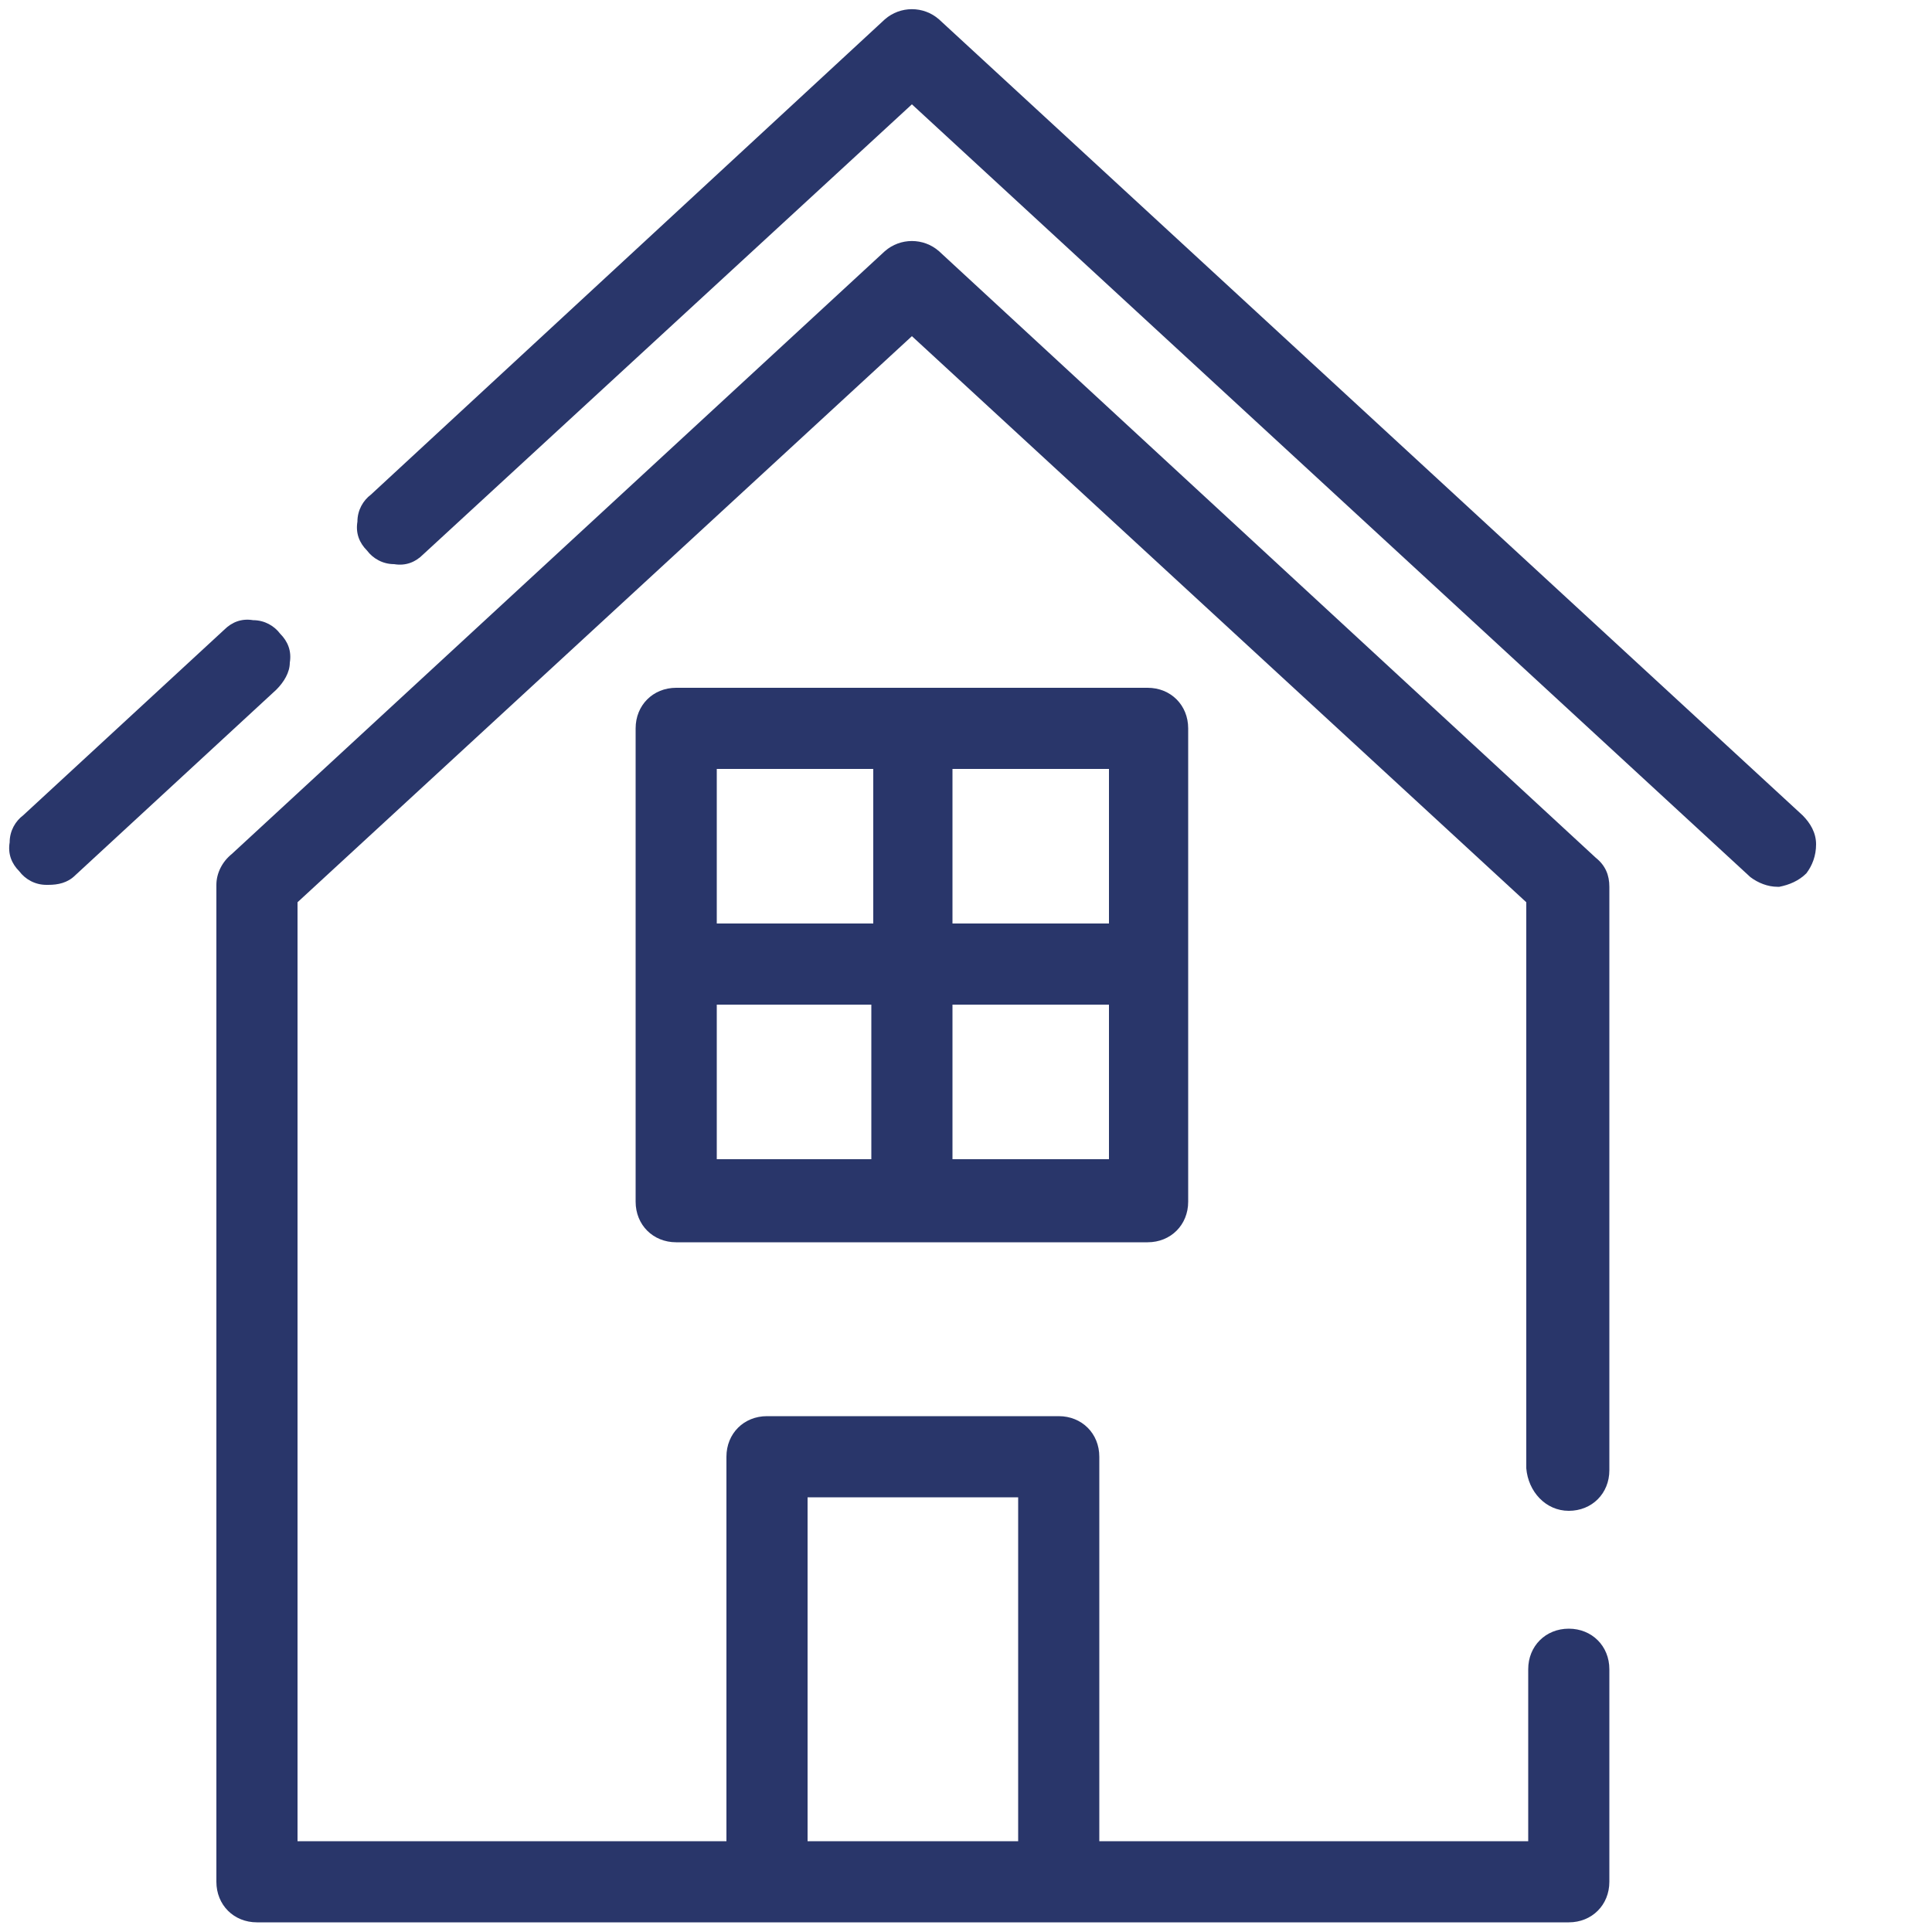 <?xml version="1.0" encoding="utf-8"?>
<!-- Generator: Adobe Illustrator 28.7.2, SVG Export Plug-In . SVG Version: 9.03 Build 54978)  -->
<!DOCTYPE svg PUBLIC "-//W3C//DTD SVG 1.1 Tiny//EN" "http://www.w3.org/Graphics/SVG/1.1/DTD/svg11-tiny.dtd">
<svg version="1.1" baseProfile="tiny" id="Ebene_1" xmlns:x="http://ns.adobe.com/Extensibility/1.0/" xmlns:i="http://ns.adobe.com/AdobeIllustrator/10.0/" xmlns:graph="http://ns.adobe.com/Graphs/1.0/"
	 xmlns="http://www.w3.org/2000/svg" xmlns:xlink="http://www.w3.org/1999/xlink" x="0px" y="0px" viewBox="0 0 100 100"
	 overflow="visible" xml:space="preserve">
<g>
	<path fill="#29366A" d="M14.3,35.7L3.9,45.3c-0.4,0.4-0.9,0.5-1.4,0.5c0,0-0.1,0-0.1,0c-0.6,0-1.1-0.3-1.4-0.7
		c-0.4-0.4-0.6-0.9-0.5-1.5c0-0.6,0.3-1.1,0.7-1.4l10.4-9.6c0.4-0.4,0.9-0.6,1.5-0.5c0.6,0,1.1,0.3,1.4,0.7c0.4,0.4,0.6,0.9,0.5,1.5
		C15,34.8,14.7,35.3,14.3,35.7z"/>
	<path fill="#29366A" d="M35,35.6c-1.2,0-2.1,0.9-2.1,2.1v24.5c0,1.2,0.9,2.1,2.1,2.1h24.4c1.2,0,2.1-0.9,2.1-2.1V37.7
		c0-1.2-0.9-2.1-2.1-2.1H35z M37.1,47.8v-8h8.1v8H37.1z M37.1,60V52h8V60H37.1z M49.3,47.8v-8h8.1v8H49.3z M49.3,60V52h8.1V60H49.3z
		"/>
	<path fill="#29366A" d="M81.2,78.2c1.2,0,2.1-0.9,2.1-2.1l0-30.2c0-0.6-0.2-1.1-0.7-1.5L48.6,13c-0.8-0.7-2-0.7-2.8,0L12,44.2
		c-0.5,0.4-0.8,1-0.8,1.6v51.6c0,1.2,0.9,2.1,2.1,2.1h67.9c1.2,0,2.1-0.9,2.1-2.1v-11c0-1.2-0.9-2.1-2.1-2.1s-2.1,0.9-2.1,2.1l0,8.9
		H56.9V75.4c0-1.2-0.9-2.1-2.1-2.1H39.7c-1.2,0-2.1,0.9-2.1,2.1v19.9H15.4V46.7l31.8-29.3l31.8,29.3v29.3
		C79.1,77.2,80,78.2,81.2,78.2z M52.7,77.5v17.8H41.8V77.5H52.7z"/>
	<path fill="#29366A" d="M94,43.7c0,0.6-0.2,1.1-0.5,1.5c-0.4,0.4-0.9,0.6-1.4,0.7c0,0-0.1,0-0.1,0c-0.5,0-1-0.2-1.4-0.5L47.2,5.4
		L21.9,28.7c-0.4,0.4-0.9,0.6-1.5,0.5c-0.6,0-1.1-0.3-1.4-0.7c-0.4-0.4-0.6-0.9-0.5-1.5c0-0.6,0.3-1.1,0.7-1.4L45.8,1
		c0.8-0.7,2-0.7,2.8,0l44.7,41.2C93.7,42.6,94,43.1,94,43.7z"/>
</g>
</svg>
